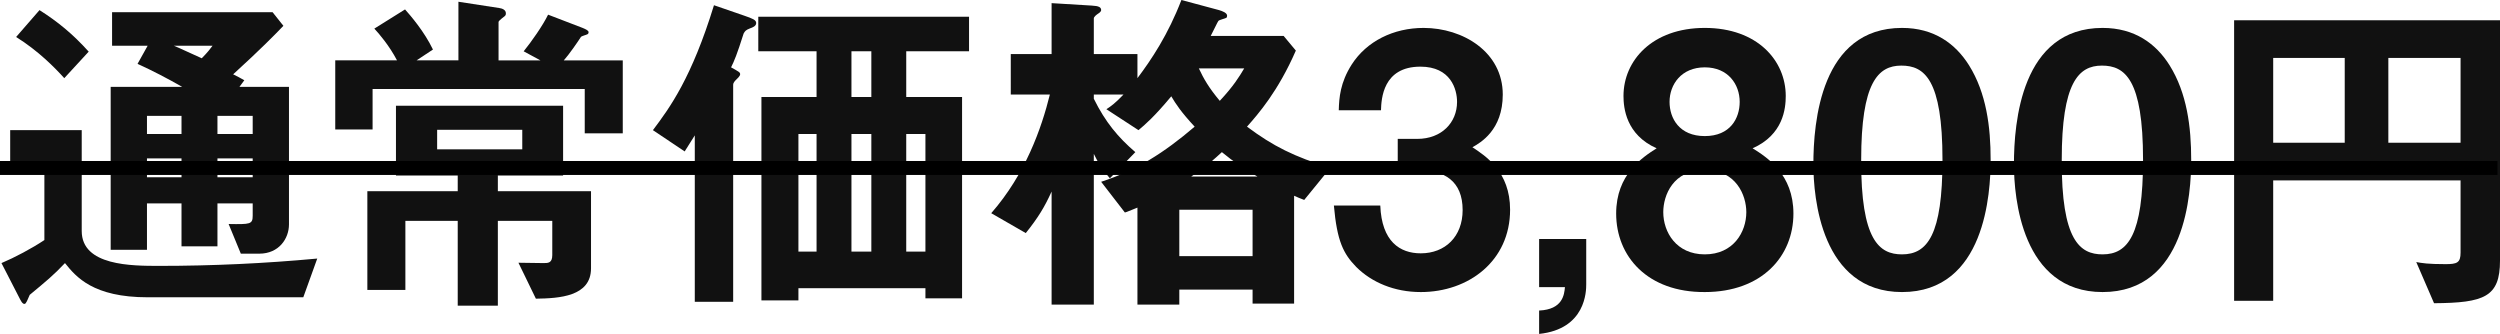 <?xml version="1.0" encoding="UTF-8"?><svg id="_デザイン" xmlns="http://www.w3.org/2000/svg" width="358.24" height="47.85" viewBox="0 0 358.24 47.85"><defs><style>.cls-1{fill:#111;}.cls-2{fill:none;stroke:#000;stroke-miterlimit:10;stroke-width:2px;}</style></defs><g><path class="cls-1" d="M43.46,42.6H21.16c-7.8,0-10.25-2.9-11.85-4.9-1.65,1.75-2.7,2.6-5.05,4.55-.3,.65-.5,1.3-.75,1.3-.3,0-.45-.35-.6-.6L.21,37.7c1.9-.8,4.35-2.1,6.15-3.3v-10.75H1.46v-5H11.71v14.45c0,5,7.15,5,11.15,5,7.55,0,15.1-.35,22.6-1.05l-2,5.55ZM9.21,11.2c-1.35-1.5-3.7-3.9-6.9-5.9L5.66,1.45c2.6,1.65,4.75,3.4,7.05,5.95l-3.5,3.8Zm27.95,25.15h-2.65l-1.75-4.25c3.1,.05,3.45,.05,3.45-1.2v-1.75h-5.05v6.15h-5.15v-6.15h-4.95v6.65h-5.2V12.45h10.25c-2.1-1.2-4.2-2.3-6.4-3.3l1.45-2.6h-5.1V1.75h23l1.55,1.95c-1.15,1.2-3.25,3.35-7.2,6.95,.25,.1,1.35,.7,1.6,.85l-.7,.95h7.1v19.7c0,2.05-1.45,4.2-4.25,4.2Zm-11.15-19.75h-4.95v2.6h4.95v-2.6Zm0,6.1h-4.95v2.7h4.95v-2.7Zm-1.1-16.15c.65,.25,3.4,1.55,4,1.8,.8-.8,1.3-1.45,1.55-1.8h-5.55Zm11.3,10.05h-5.05v2.6h5.05v-2.6Zm0,6.1h-5.05v2.7h5.05v-2.7Z"/><path class="cls-1" d="M83.79,19.1v-6.35h-30.4v5.8h-5.35V8.65h8.85c-1.1-2.1-2.55-3.8-3.25-4.55l4.4-2.75c.8,.9,2.75,3.15,4,5.75l-2.35,1.55h6V.25l5.85,.9c.4,.05,.95,.25,.95,.75,0,.15,0,.25-.15,.4-.1,.1-.9,.65-.9,.85v5.5h6l-2.4-1.3c1.1-1.35,2.75-3.7,3.5-5.25l4.95,1.9c.35,.15,.85,.35,.85,.6,0,.15-.05,.25-.15,.3-.15,.1-.85,.25-.95,.4-.45,.7-1.65,2.45-2.45,3.35h8.45v10.45h-5.45Zm-7,23.7l-2.5-5.15c.5,0,3.05,.05,3.6,.05,.65,0,1.25,0,1.25-1.15v-4.9h-7.8v12.15h-5.75v-12.15h-7.5v9.9h-5.45v-14.15h12.95v-2.25h-8.85V15.15h23.95v10h-9.35v2.25h13.35v11.05c0,4.05-4.55,4.3-7.9,4.35Zm-1.95-24.2h-12.2v2.8h12.2v-2.8Z"/><path class="cls-1" d="M107.51,4.05c-.65,.25-.75,.4-.95,.75-.95,3-1.35,3.95-1.8,4.85,1.15,.65,1.3,.7,1.3,1,0,.25-.45,.65-.5,.7-.15,.15-.5,.45-.5,.8v31.1h-5.5V19.4c-.35,.55-.6,.95-1.45,2.3l-4.55-3.05c2.45-3.25,5.55-7.5,8.75-17.9l4.35,1.5c1.15,.4,1.7,.6,1.7,1.05s-.55,.65-.85,.75Zm22.35,3.3v6.55h8v28.85h-5.25v-1.45h-18.2v1.75h-5.3V13.9h7.9V7.35h-8.35V2.4h30.2V7.35h-9Zm-12.85,11.85h-2.6v16.85h2.6V19.2Zm7.85-11.85h-2.85v6.55h2.85V7.35Zm0,11.85h-2.85v16.85h2.85V19.2Zm7.75,0h-2.75v16.85h2.75V19.2Z"/><path class="cls-1" d="M186.89,28.65c-.75-.3-.8-.3-1.45-.6v15.45h-5.95v-2h-10.5v2.15h-6v-13.9c-1.3,.5-1.4,.6-1.8,.7l-3.4-4.4c5.05-1.65,8.95-4.1,13.4-7.9-1.95-2.1-2.7-3.25-3.35-4.35-2.45,2.95-3.75,4.05-4.7,4.85l-4.6-3c.7-.45,1.25-.85,2.45-2.1h-4.25v.6c1.65,3.35,3.5,5.55,5.95,7.65l-3.65,3.75c-1.25-1.5-1.45-1.8-2.3-3.5v21.6h-6.05V27.45c-1,2.2-1.9,3.7-3.7,5.95l-4.95-2.85c4.9-5.6,7.2-12.15,8.4-17h-5.6V7.75h5.85V.45l5.75,.35c1.05,.05,1.35,.25,1.35,.65,0,.25-.35,.45-.5,.55-.2,.15-.55,.4-.55,.65V7.75h6.25v3.45c2-2.65,4.4-6.25,6.3-11.2l5.4,1.45c.5,.15,1.15,.4,1.15,.8,0,.15-.05,.25-.1,.3-.15,.1-1.05,.3-1.15,.45-.05,0-.9,1.8-1.1,2.15h10.45l1.75,2.1c-2.55,5.85-5.4,9.1-7,10.9,3.75,2.8,6.75,4.3,11.95,5.9l-3.75,4.6Zm-7.4,1.4h-10.5v6.65h10.5v-6.65Zm-4.4-8.25c-2.2,2.05-3.5,2.9-4.4,3.5h9.5c-1.9-1.05-3.45-2.15-5.1-3.5Zm-3.3-12c.7,1.5,1.45,2.8,3,4.65,2-2.15,2.75-3.4,3.5-4.65h-6.5Z"/><path class="cls-1" d="M203.59,41.85c-3.8,0-7.05-1.4-9.25-3.6-1.85-1.9-2.75-3.7-3.2-8.8h6.65c.2,5.15,2.8,6.85,5.8,6.85,3.5,0,6-2.4,6-6.2,0-4.15-2.6-5.75-6.5-5.75h-2.8v-4.45h2.8c3.5,0,5.7-2.35,5.7-5.3,0-1.8-.9-5.05-5.25-5.05-5.4,0-5.6,4.65-5.65,6.25h-6.05c.05-1.8,.2-3.95,1.85-6.55,2.15-3.35,6-5.25,10.3-5.25,5.65,0,11.35,3.45,11.35,9.55,0,5.1-3.2,6.9-4.35,7.55,1.9,1.25,5.4,3.5,5.4,8.95,0,7.35-5.95,11.8-12.8,11.8Z"/><path class="cls-1" d="M227.3,34.25v6.5c0,.95-.05,6.4-6.75,7.1v-3.35c3.4-.15,3.6-2.3,3.7-3.35h-3.7v-6.9h6.75Z"/><path class="cls-1" d="M244.29,41.85c-8.2,.05-12.7-5.1-12.7-11.25,0-5.6,3.75-8.05,5.8-9.35-4.4-1.95-4.75-5.8-4.75-7.5,0-5.05,4.1-9.75,11.65-9.75s11.6,4.7,11.6,9.75c0,1.8-.35,5.55-4.75,7.5,2.1,1.3,5.85,3.75,5.85,9.35,0,6.15-4.55,11.25-12.7,11.25Zm0-17.5c-4.55,0-5.95,3.65-5.95,6.05,0,2.85,1.85,6.05,5.95,6.05s5.95-3.2,5.95-6.05c0-2.4-1.45-6.05-5.95-6.05Zm0-14.7c-3.35,0-5.05,2.45-5.05,4.95,0,2.35,1.4,4.9,5.05,4.9s5-2.55,5-4.9c0-2.5-1.65-4.95-5-4.95Z"/><path class="cls-1" d="M272.55,41.85c-11.6,0-12.7-13.6-12.7-18.3,0-6,1.05-19.55,12.7-19.55,4.6,0,7.65,2.25,9.6,5.35,2.5,4,3.1,8.85,3.1,13.55s-.75,18.95-12.7,18.95Zm-.1-32.45c-3.35,0-5.75,2.45-5.75,13.5-.05,11.55,2.6,13.55,5.85,13.55,3.65,0,5.8-2.8,5.8-13.55,0-11.55-2.6-13.5-5.9-13.5Z"/><path class="cls-1" d="M301.29,41.85c-11.6,0-12.7-13.6-12.7-18.3,0-6,1.05-19.55,12.7-19.55,4.6,0,7.65,2.25,9.6,5.35,2.5,4,3.1,8.85,3.1,13.55s-.75,18.95-12.7,18.95Zm-.1-32.45c-3.35,0-5.75,2.45-5.75,13.5-.05,11.55,2.6,13.55,5.85,13.55,3.65,0,5.8-2.8,5.8-13.55,0-11.55-2.6-13.5-5.9-13.5Z"/><path class="cls-1" d="M348.79,43.45l-2.55-5.9c.8,.15,1.65,.3,4.2,.3,1.65,0,2.15-.2,2.15-1.65v-10.35h-26.85v17.25h-5.6V2.9h38.1V37.35c0,5.2-2.25,6.05-9.45,6.1Zm-12.8-35.15h-10.25v12.15h10.25V8.3Zm16.6,0h-10.35v12.15h10.35V8.3Z"/></g><line class="cls-2" y1="24.07" x2="357.88" y2="24.07"/></svg>